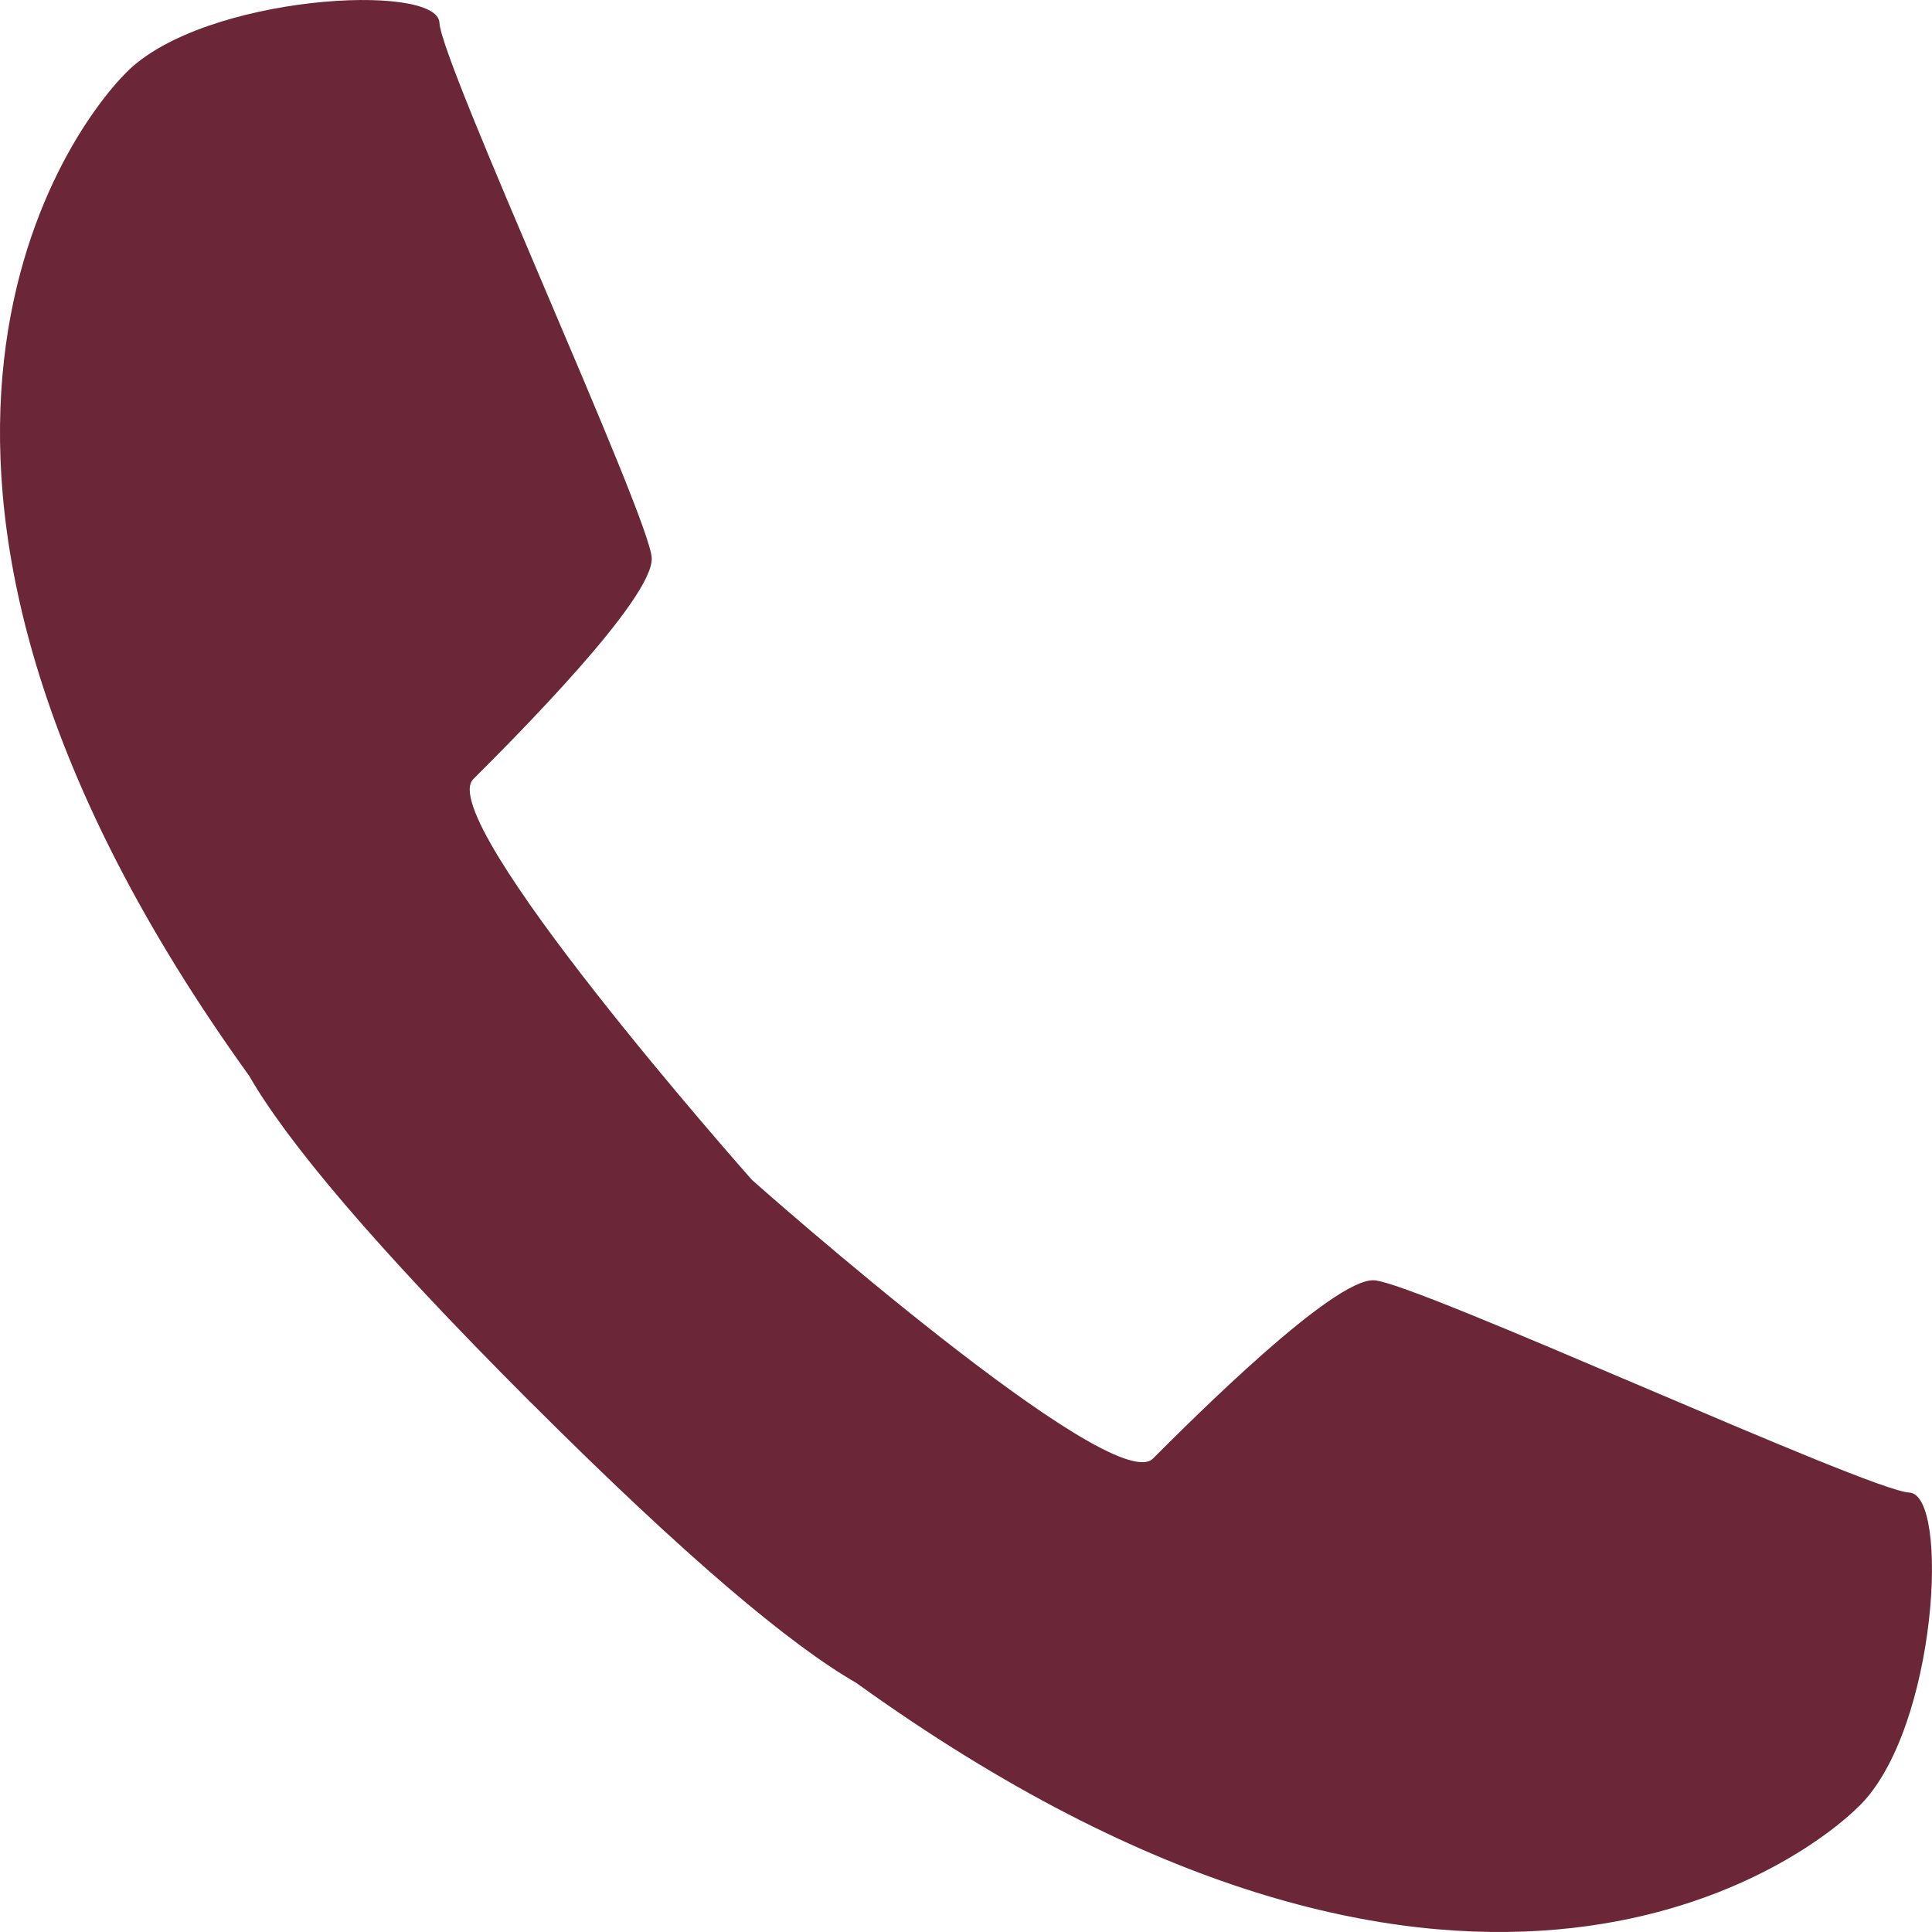 <svg width="24" height="24" viewBox="0 0 24 24" fill="none" xmlns="http://www.w3.org/2000/svg">
<path d="M1.574 0.895C2.534 -0.065 5.437 -0.225 5.459 0.283C5.481 0.79 8.073 6.423 8.096 6.932C8.118 7.439 6.387 9.171 5.88 9.678C5.378 10.179 9.268 14.575 9.342 14.658C9.424 14.732 13.82 18.622 14.322 18.119C14.829 17.613 16.561 15.882 17.067 15.904C17.576 15.926 23.209 18.518 23.717 18.541C24.225 18.563 24.065 21.465 23.105 22.426C22.283 23.247 18.031 26.228 10.636 20.905C9.826 20.439 8.541 19.369 6.594 17.422C6.593 17.422 6.591 17.42 6.59 17.419C6.588 17.417 6.587 17.416 6.585 17.415C6.584 17.413 6.582 17.412 6.581 17.41C6.58 17.409 6.579 17.407 6.578 17.407C4.632 15.459 3.561 14.174 3.095 13.364C-2.228 5.969 0.753 1.716 1.574 0.895Z" fill="#6B2737"/>
</svg>

